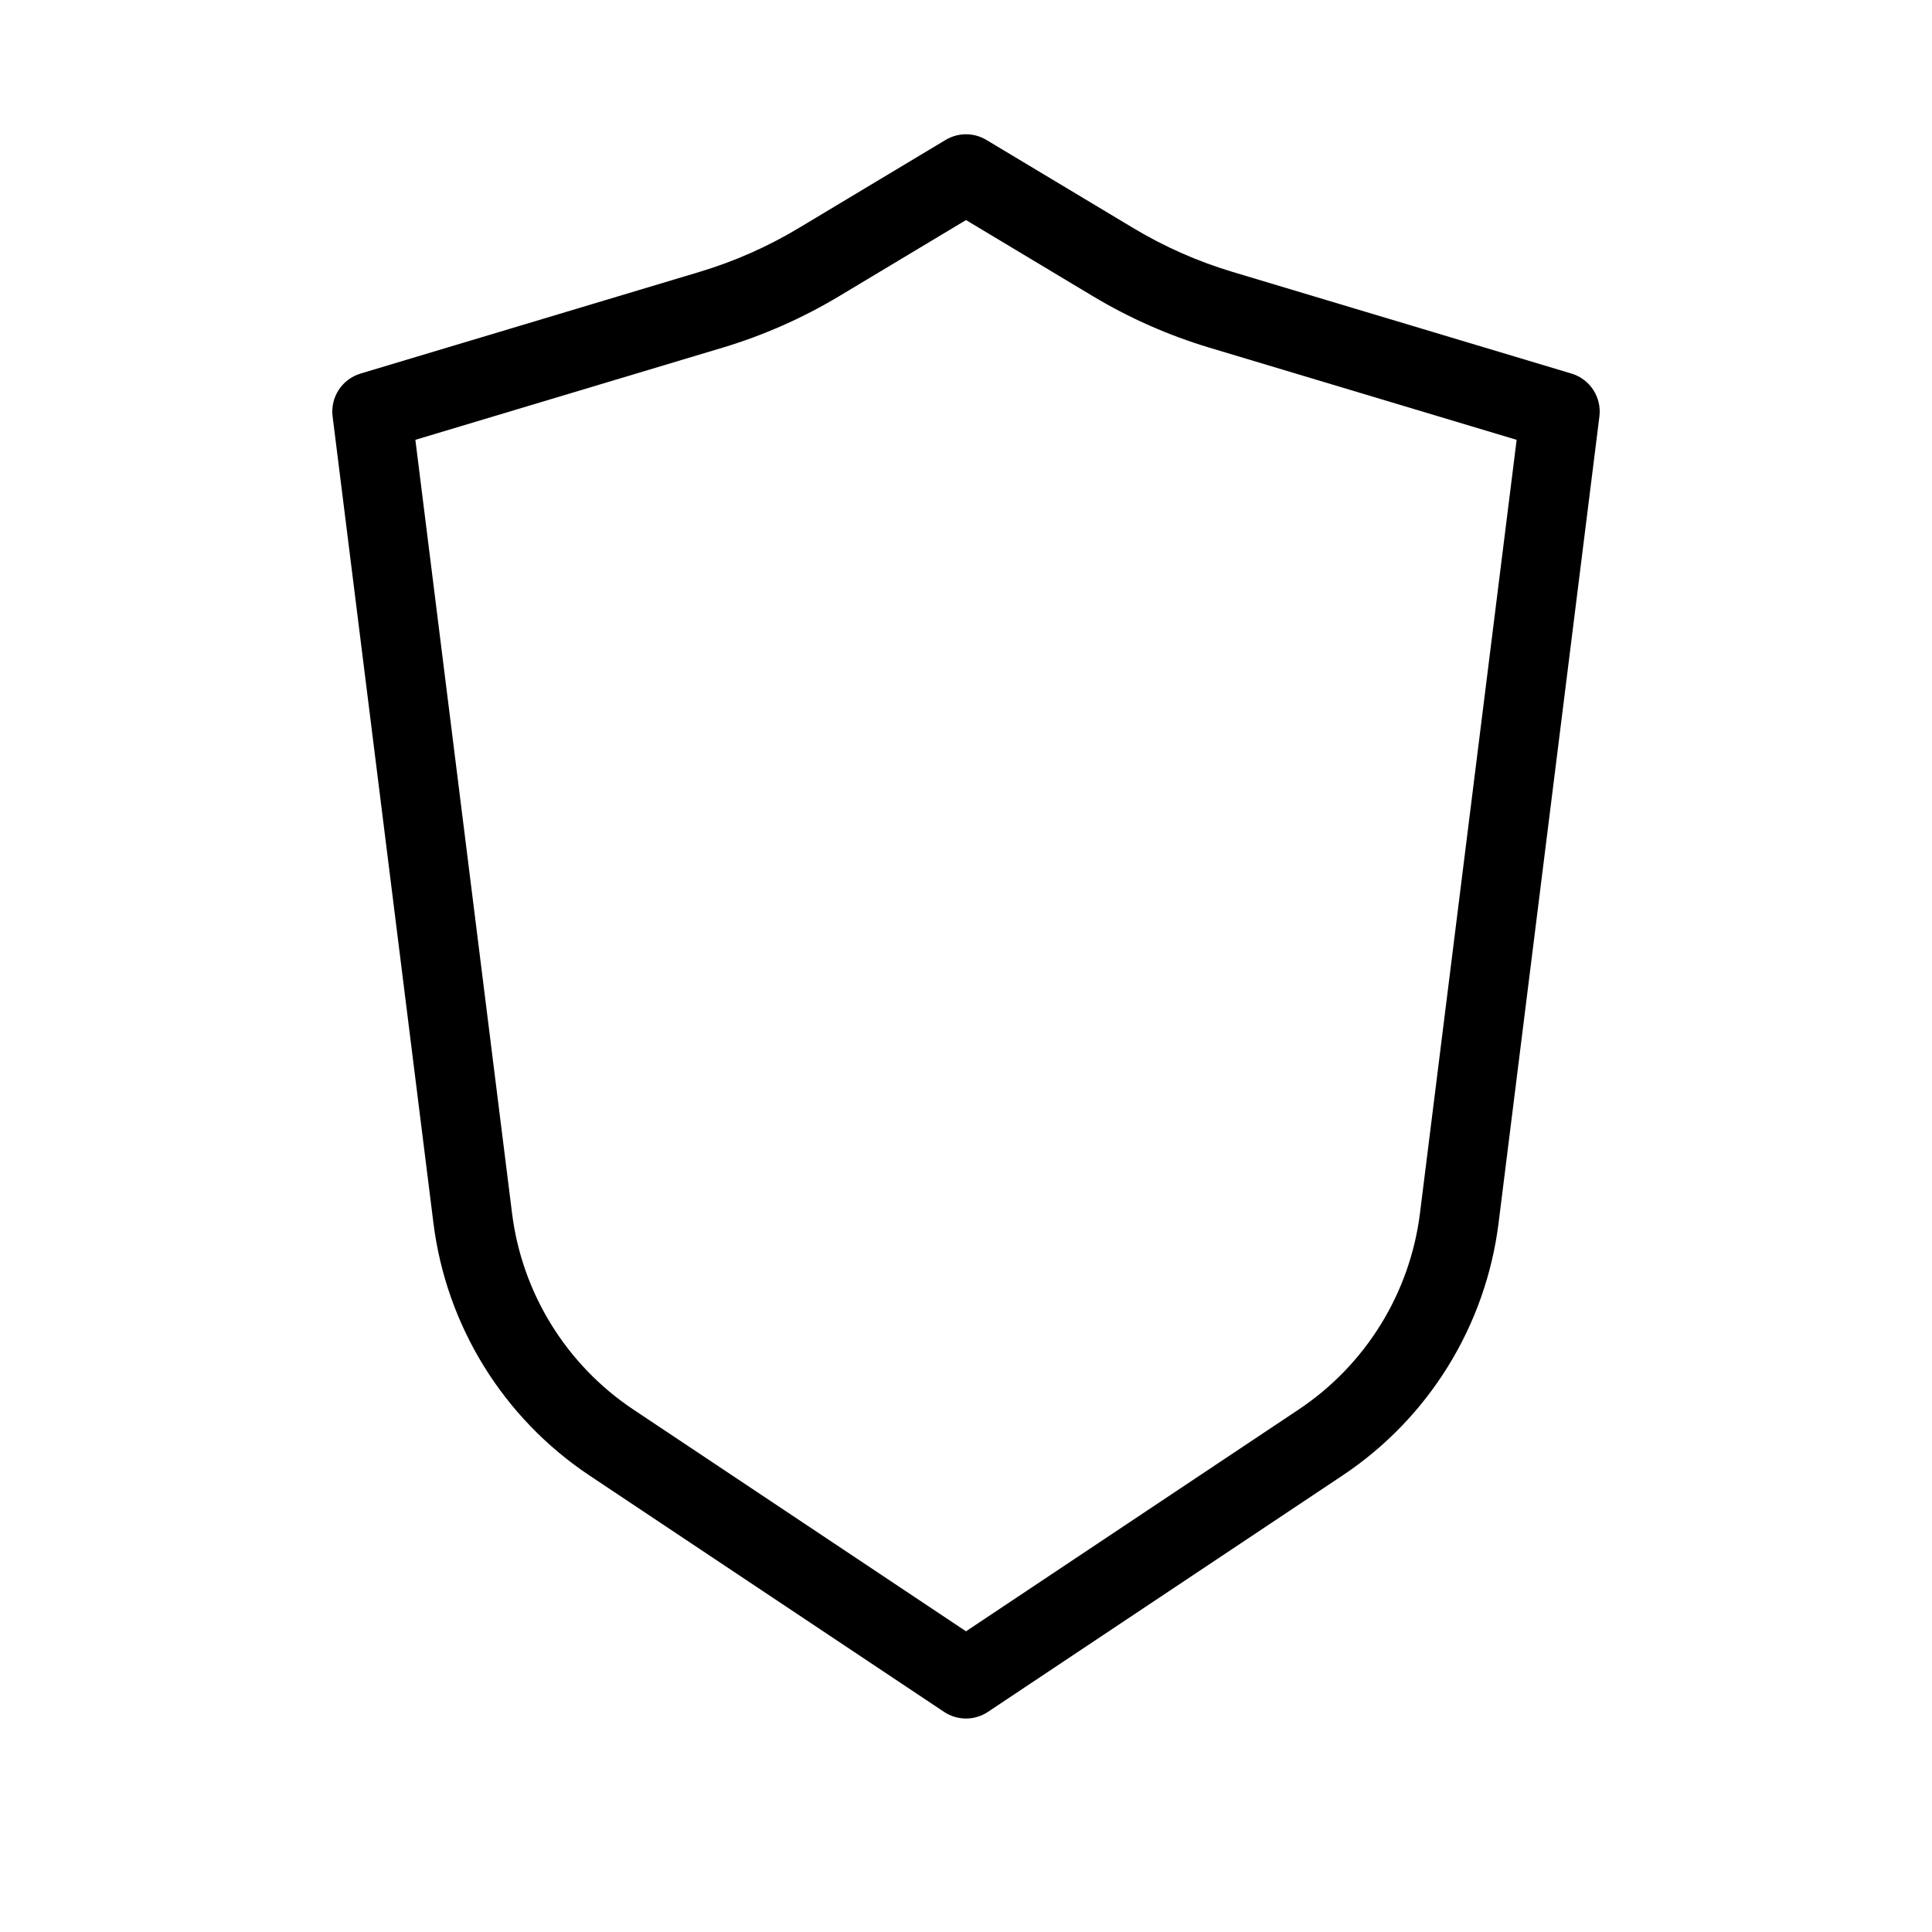 <?xml version="1.0" encoding="UTF-8"?>
<!-- Uploaded to: SVG Repo, www.svgrepo.com, Generator: SVG Repo Mixer Tools -->
<svg fill="#000000" width="800px" height="800px" version="1.1" viewBox="144 144 512 512" xmlns="http://www.w3.org/2000/svg">
 <path d="m394.6 181.08c3.324-1.996 7.477-1.996 10.801 0l38.969 23.379c8.227 4.938 17.035 8.828 26.223 11.586l89.867 26.957c4.906 1.473 8.031 6.273 7.398 11.355l-26.723 213.77c-3.406 27.242-18.492 51.656-41.336 66.883l-93.977 62.652c-3.523 2.352-8.117 2.352-11.645 0l-93.977-62.652c-22.84-15.227-37.93-39.641-41.336-66.883l-26.719-213.77c-0.637-5.082 2.492-9.883 7.398-11.355l89.863-26.957c9.191-2.758 18-6.648 26.227-11.586zm5.402 21.238-33.566 20.141c-9.723 5.836-20.133 10.434-30.992 13.691l-81.367 24.41 25.621 204.96c2.648 21.188 14.383 40.176 32.148 52.02l88.156 58.77 88.152-58.77c17.77-11.844 29.504-30.832 32.152-52.02l25.621-204.96-81.367-24.41c-10.859-3.258-21.273-7.856-30.992-13.691z" fill-rule="evenodd"/>
</svg>